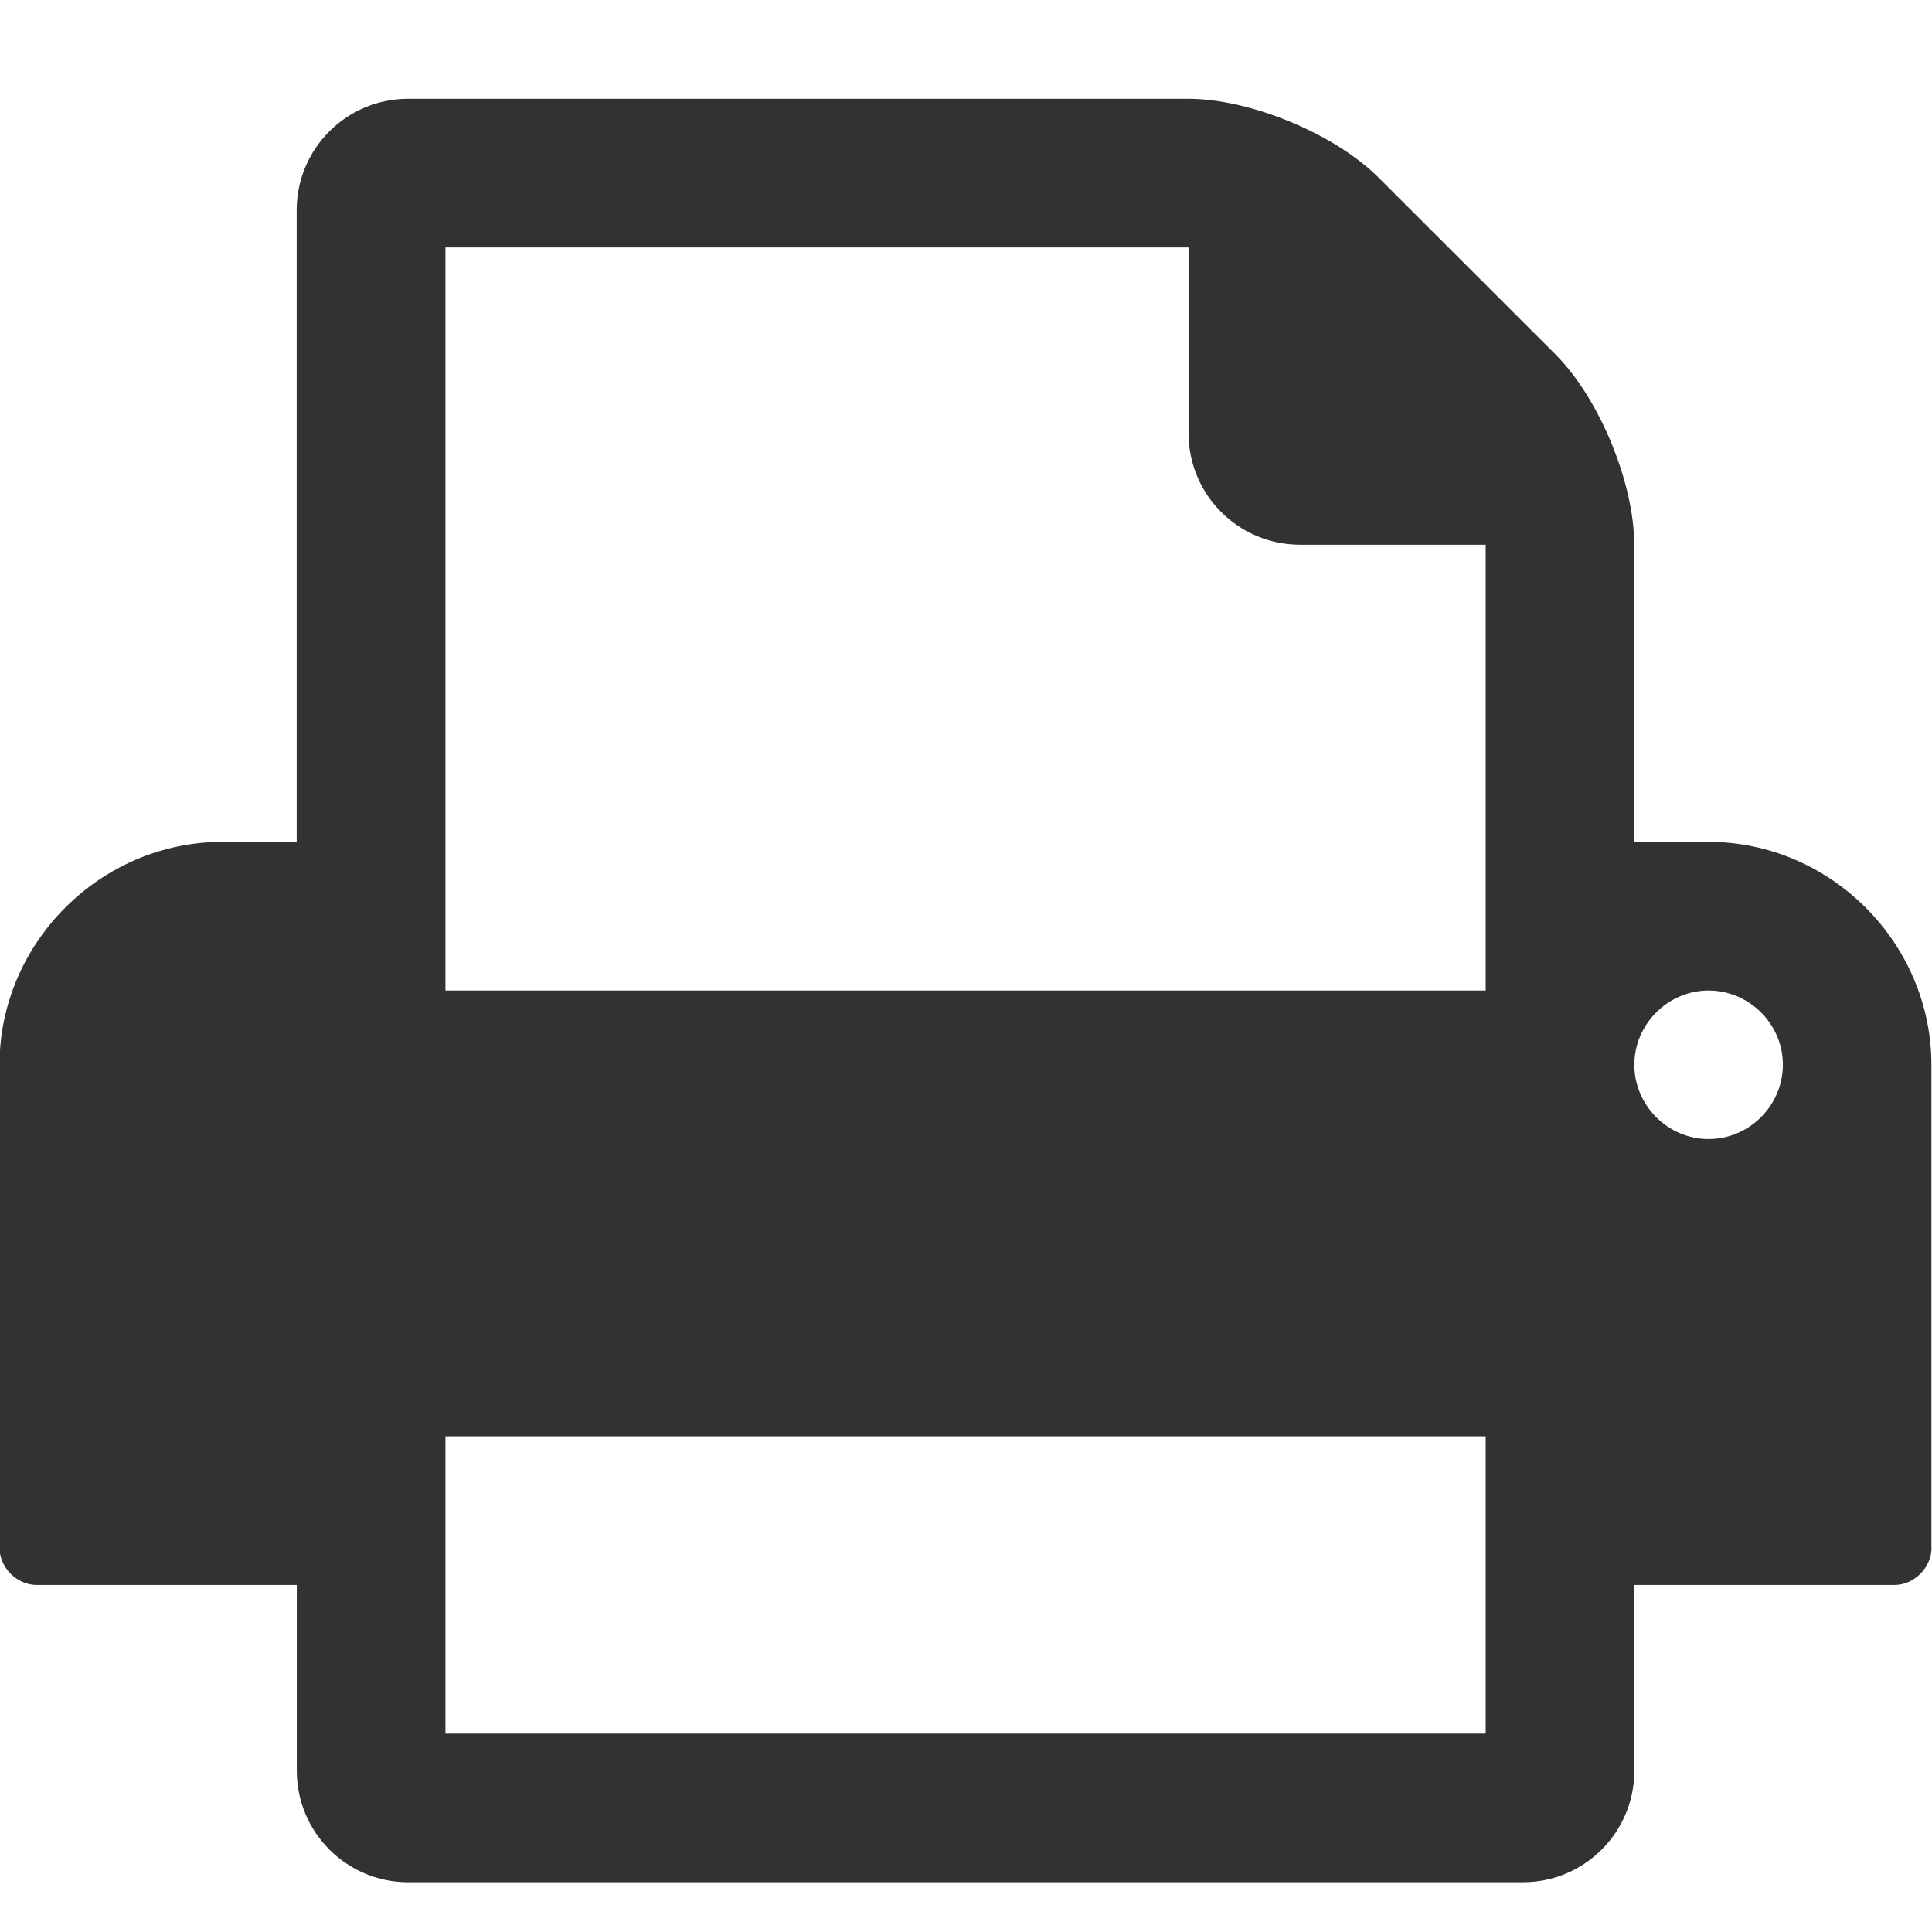 <?xml version="1.0" encoding="utf-8"?>
<!-- Generator: Adobe Illustrator 15.0.0, SVG Export Plug-In . SVG Version: 6.00 Build 0)  -->
<!DOCTYPE svg PUBLIC "-//W3C//DTD SVG 1.1//EN" "http://www.w3.org/Graphics/SVG/1.1/DTD/svg11.dtd">
<svg version="1.1" id="Layer_1" xmlns="http://www.w3.org/2000/svg" xmlns:xlink="http://www.w3.org/1999/xlink" x="0px" y="0px"
	 width="16px" height="16px" viewBox="0 0 16 16" enable-background="new 0 0 16 16" xml:space="preserve">
<g>
	<path fill="#323232" d="M15.996,12.818c0,0.164-0.144,0.308-0.307,0.308h-2.154v1.539c0,0.51-0.414,0.923-0.923,0.923H3.381
		c-0.51,0-0.923-0.413-0.923-0.923v-1.539H0.304c-0.164,0-0.308-0.144-0.308-0.308v-4c0-1.009,0.836-1.846,1.846-1.846h0.615V1.741
		c0-0.51,0.413-0.923,0.923-0.923h6.462c0.51,0,1.212,0.289,1.576,0.654l1.463,1.462c0.365,0.365,0.653,1.067,0.653,1.577v2.461
		h0.615c1.01,0,1.846,0.837,1.846,1.846V12.818z M12.304,8.203V4.511h-1.537c-0.511,0-0.924-0.414-0.924-0.923V2.049H3.689v6.154
		H12.304z M12.304,14.357v-2.462H3.689v2.462H12.304z M14.15,8.203c-0.337,0-0.615,0.279-0.615,0.615
		c0,0.337,0.278,0.615,0.615,0.615s0.615-0.278,0.615-0.615C14.766,8.482,14.487,8.203,14.15,8.203z"/>
</g>
</svg>
